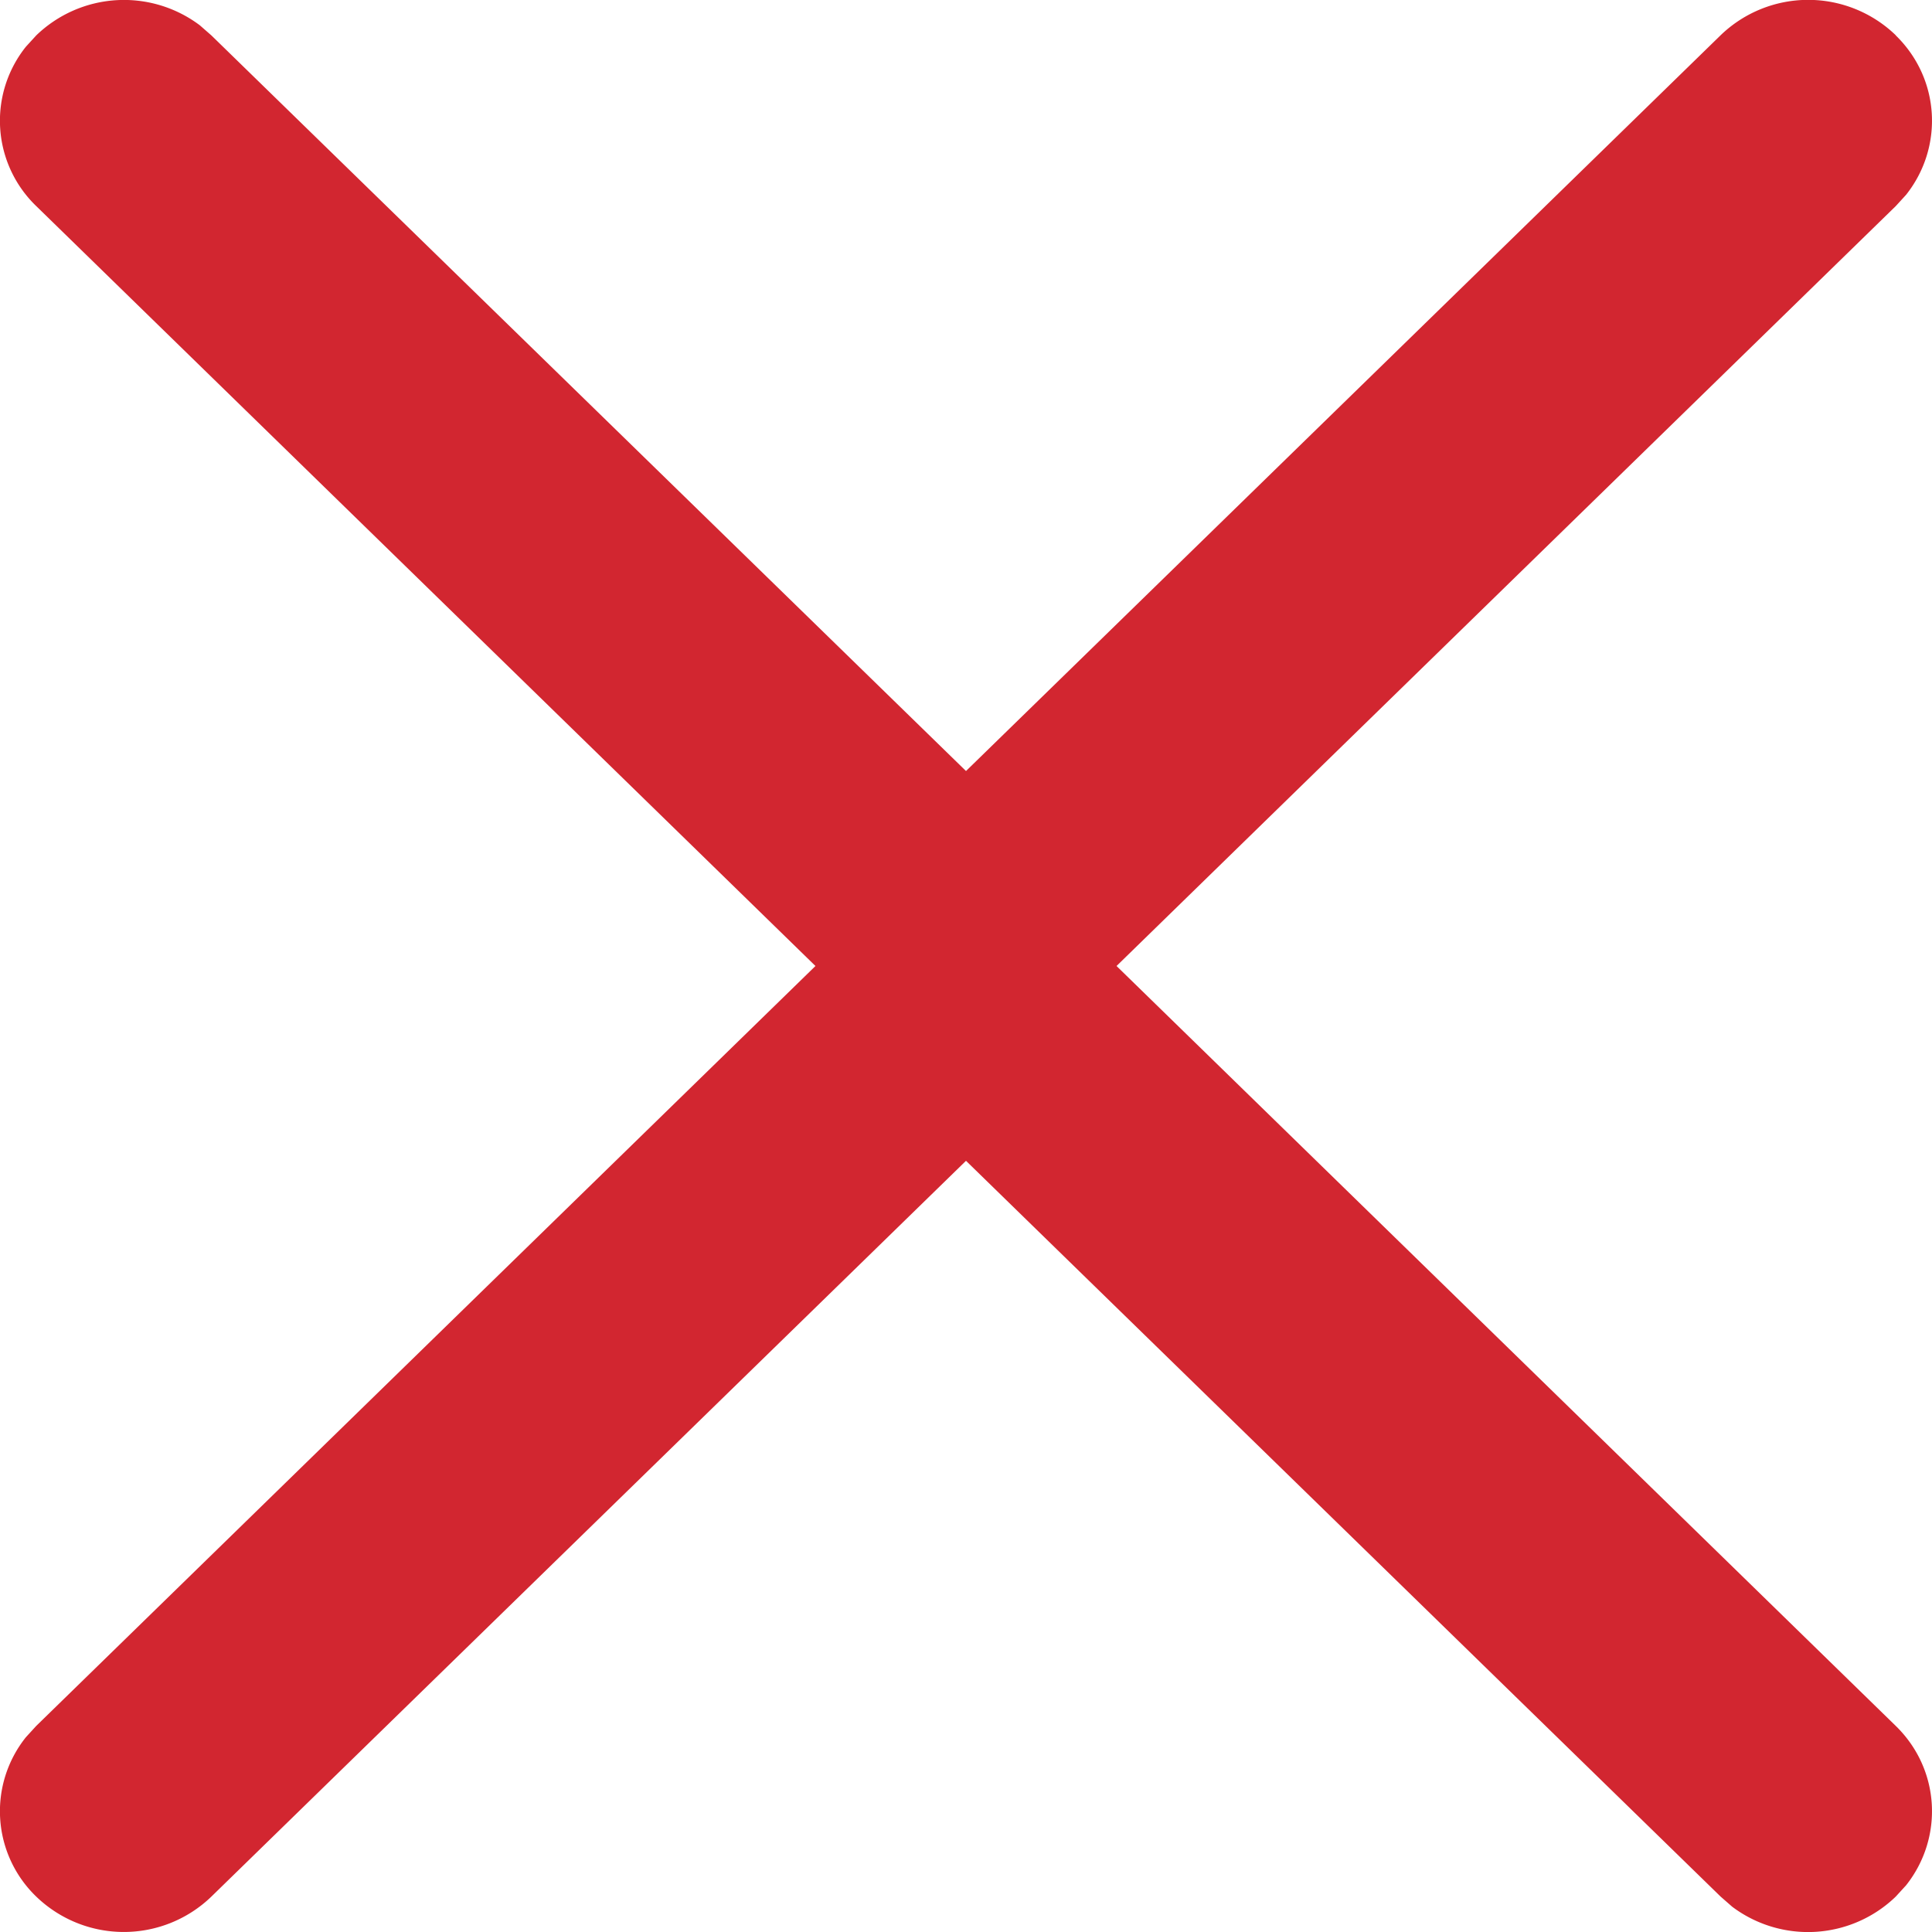 <svg width="12" height="12" viewBox="0 0 12 12" xmlns="http://www.w3.org/2000/svg">
    <path d="M11.775.22c.277.27.298.695.064.99l-.064.07L6.935 6l4.84 4.72c.277.27.298.695.064.99l-.064.07a.784.784 0 0 1-1.016.063l-.072-.063L6 7.21l-4.687 4.57a.783.783 0 0 1-1.088 0 .736.736 0 0 1-.064-.99l.064-.07L5.065 6 .225 1.28A.736.736 0 0 1 .161.29L.225.22A.784.784 0 0 1 1.241.157l.072.063L6 4.789l4.687-4.57a.783.783 0 0 1 1.088 0z" fill="#D22630" fill-rule="nonzero"/>
</svg>
